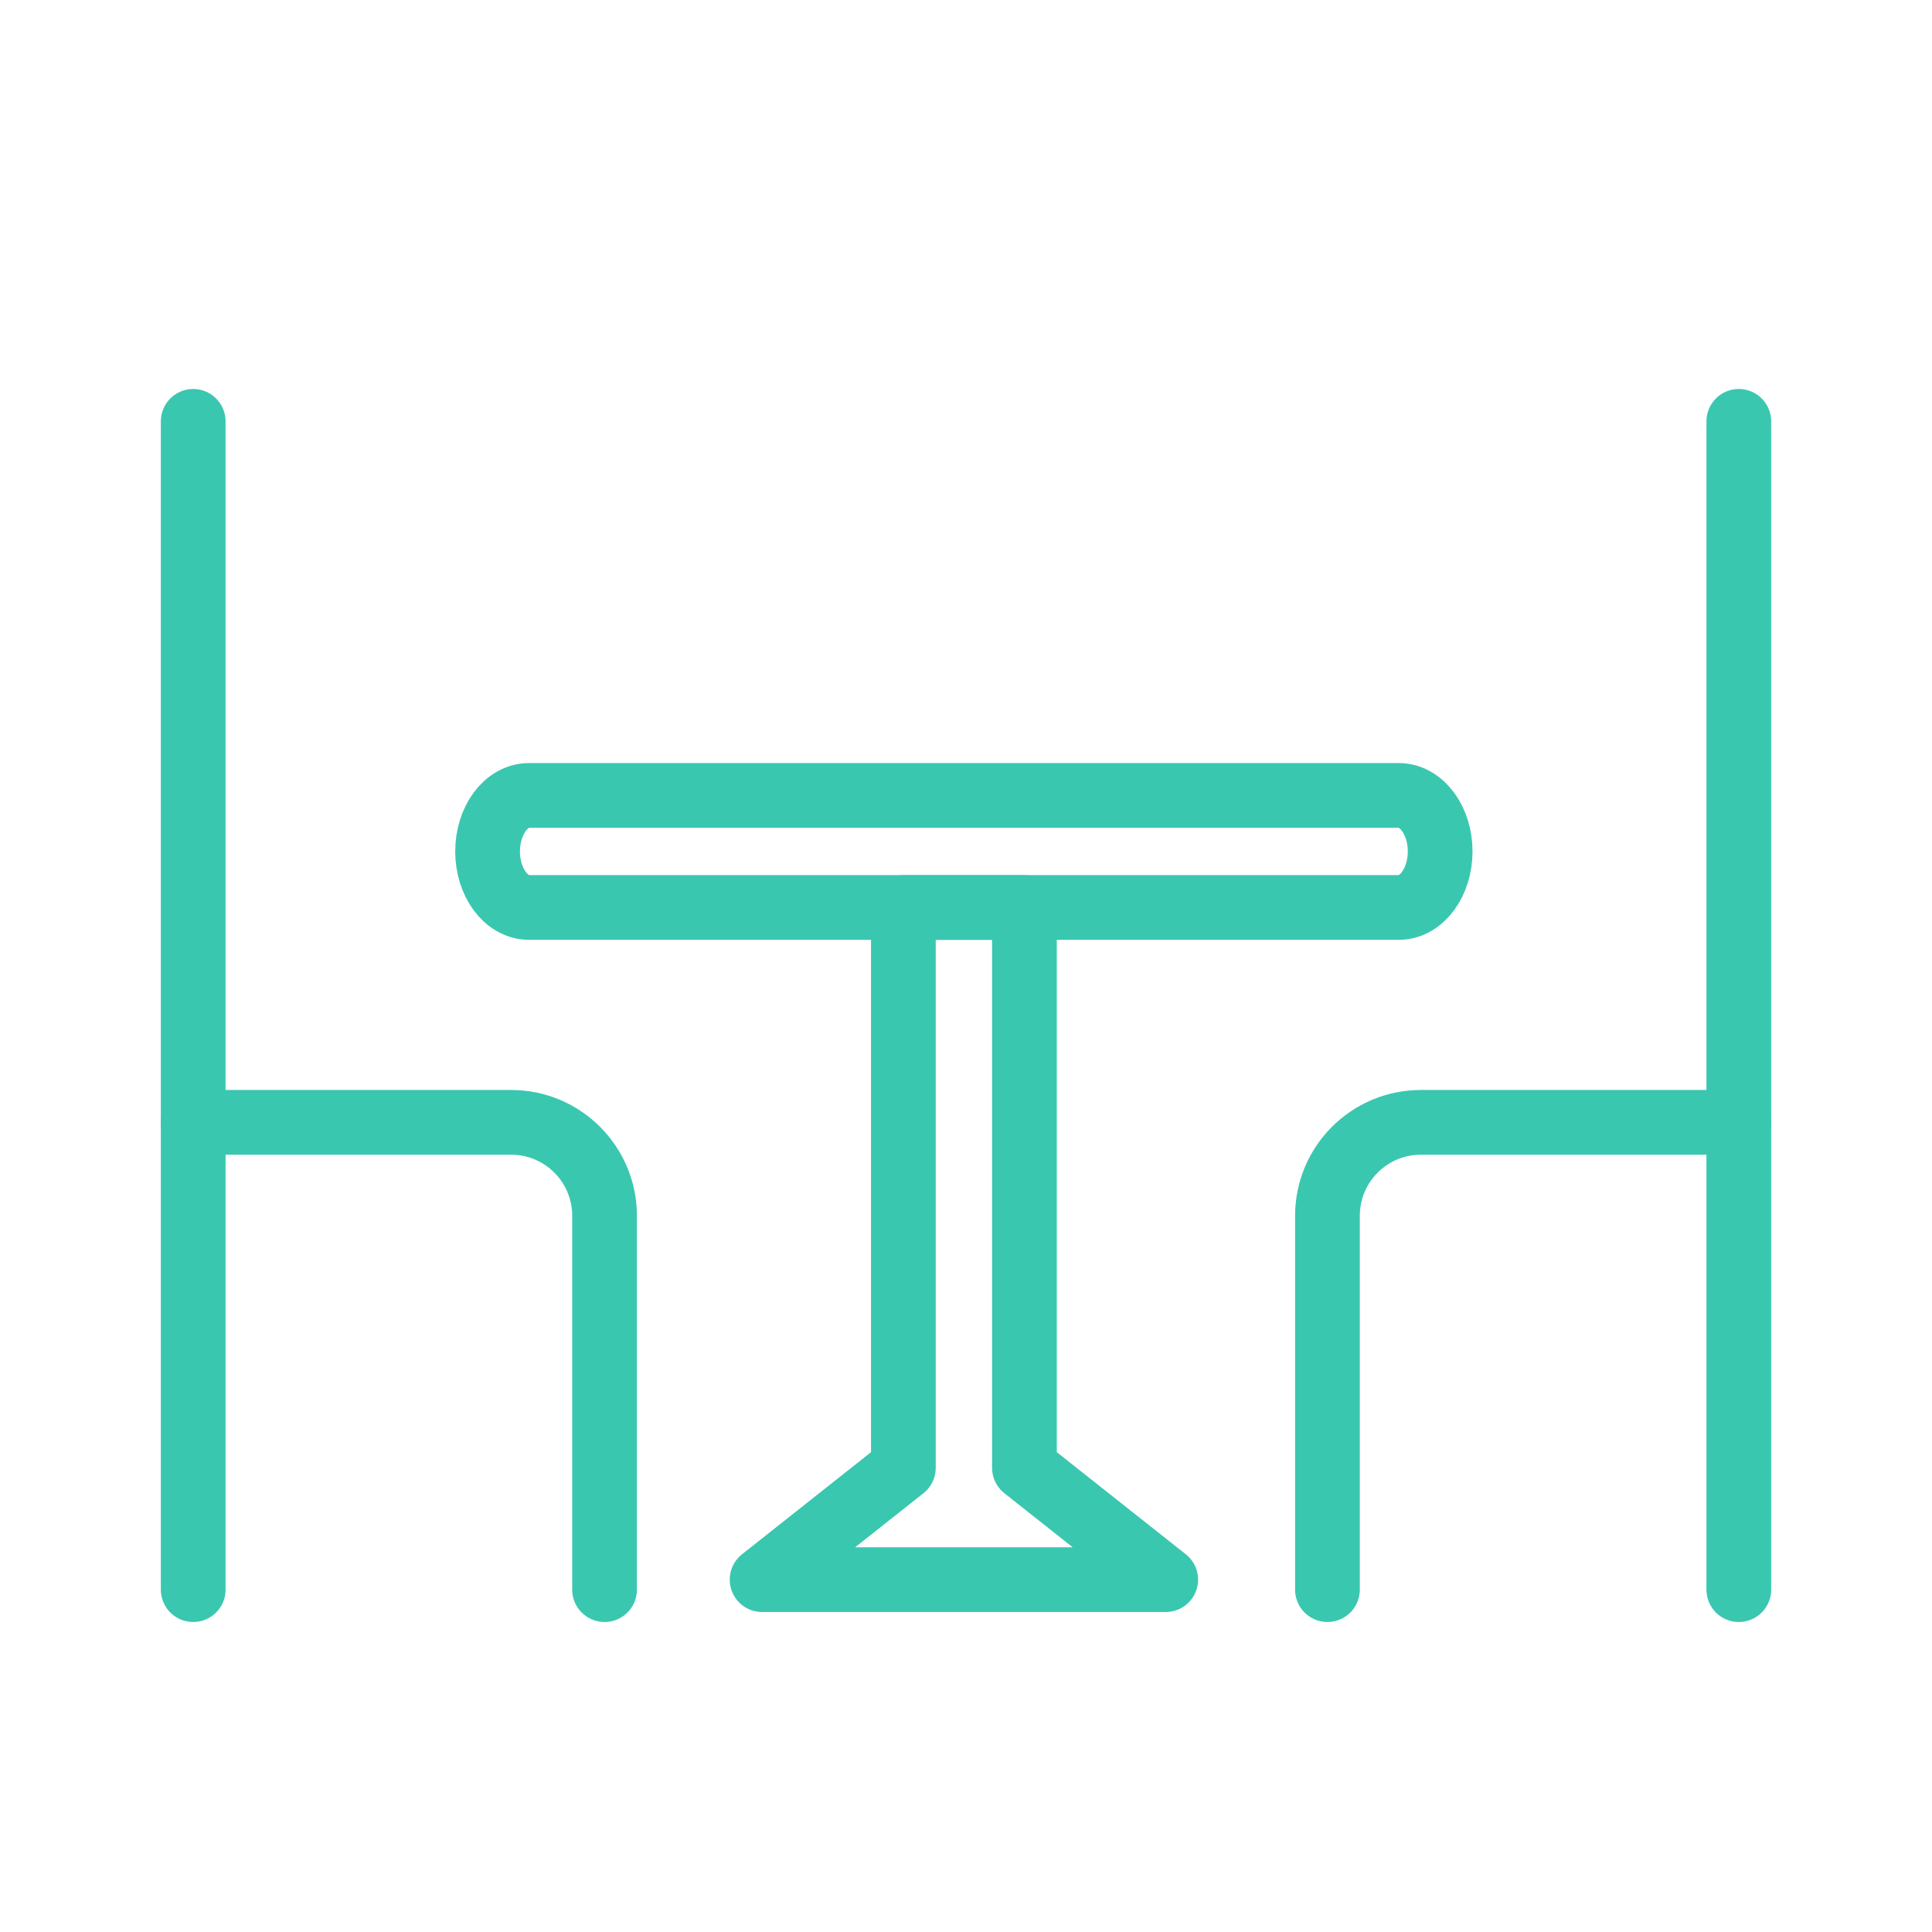 <svg width="24" height="24" viewBox="0 0 24 24" fill="none" xmlns="http://www.w3.org/2000/svg">
<path d="M17.89 10.577C17.89 10.961 17.66 11.273 17.376 11.273H6.572C6.287 11.273 6.057 10.961 6.057 10.577C6.057 10.192 6.287 9.881 6.572 9.881H17.376C17.66 9.881 17.89 10.192 17.89 10.577Z" stroke="#3AC7B0" stroke-width="0.804" stroke-linecap="round" stroke-linejoin="round"/>
<path d="M12.726 18.234V11.273H11.222V18.234L9.467 19.623H14.481L12.726 18.234Z" stroke="#3AC7B0" stroke-width="0.804" stroke-linecap="round" stroke-linejoin="round"/>
<path d="M21.6 5.234V13.942H17.651C17.01 13.942 16.49 14.462 16.49 15.103V19.747" stroke="#3AC7B0" stroke-width="0.804" stroke-linecap="round" stroke-linejoin="round"/>
<path d="M21.6 13.941V19.747" stroke="#3AC7B0" stroke-width="0.804" stroke-linecap="round" stroke-linejoin="round"/>
<path d="M2.4 5.234V13.942H6.349C6.99 13.942 7.51 14.462 7.51 15.103V19.747" stroke="#3AC7B0" stroke-width="0.804" stroke-linecap="round" stroke-linejoin="round"/>
<path d="M2.4 13.941V19.747" stroke="#3AC7B0" stroke-width="0.804" stroke-linecap="round" stroke-linejoin="round"/>
</svg>
